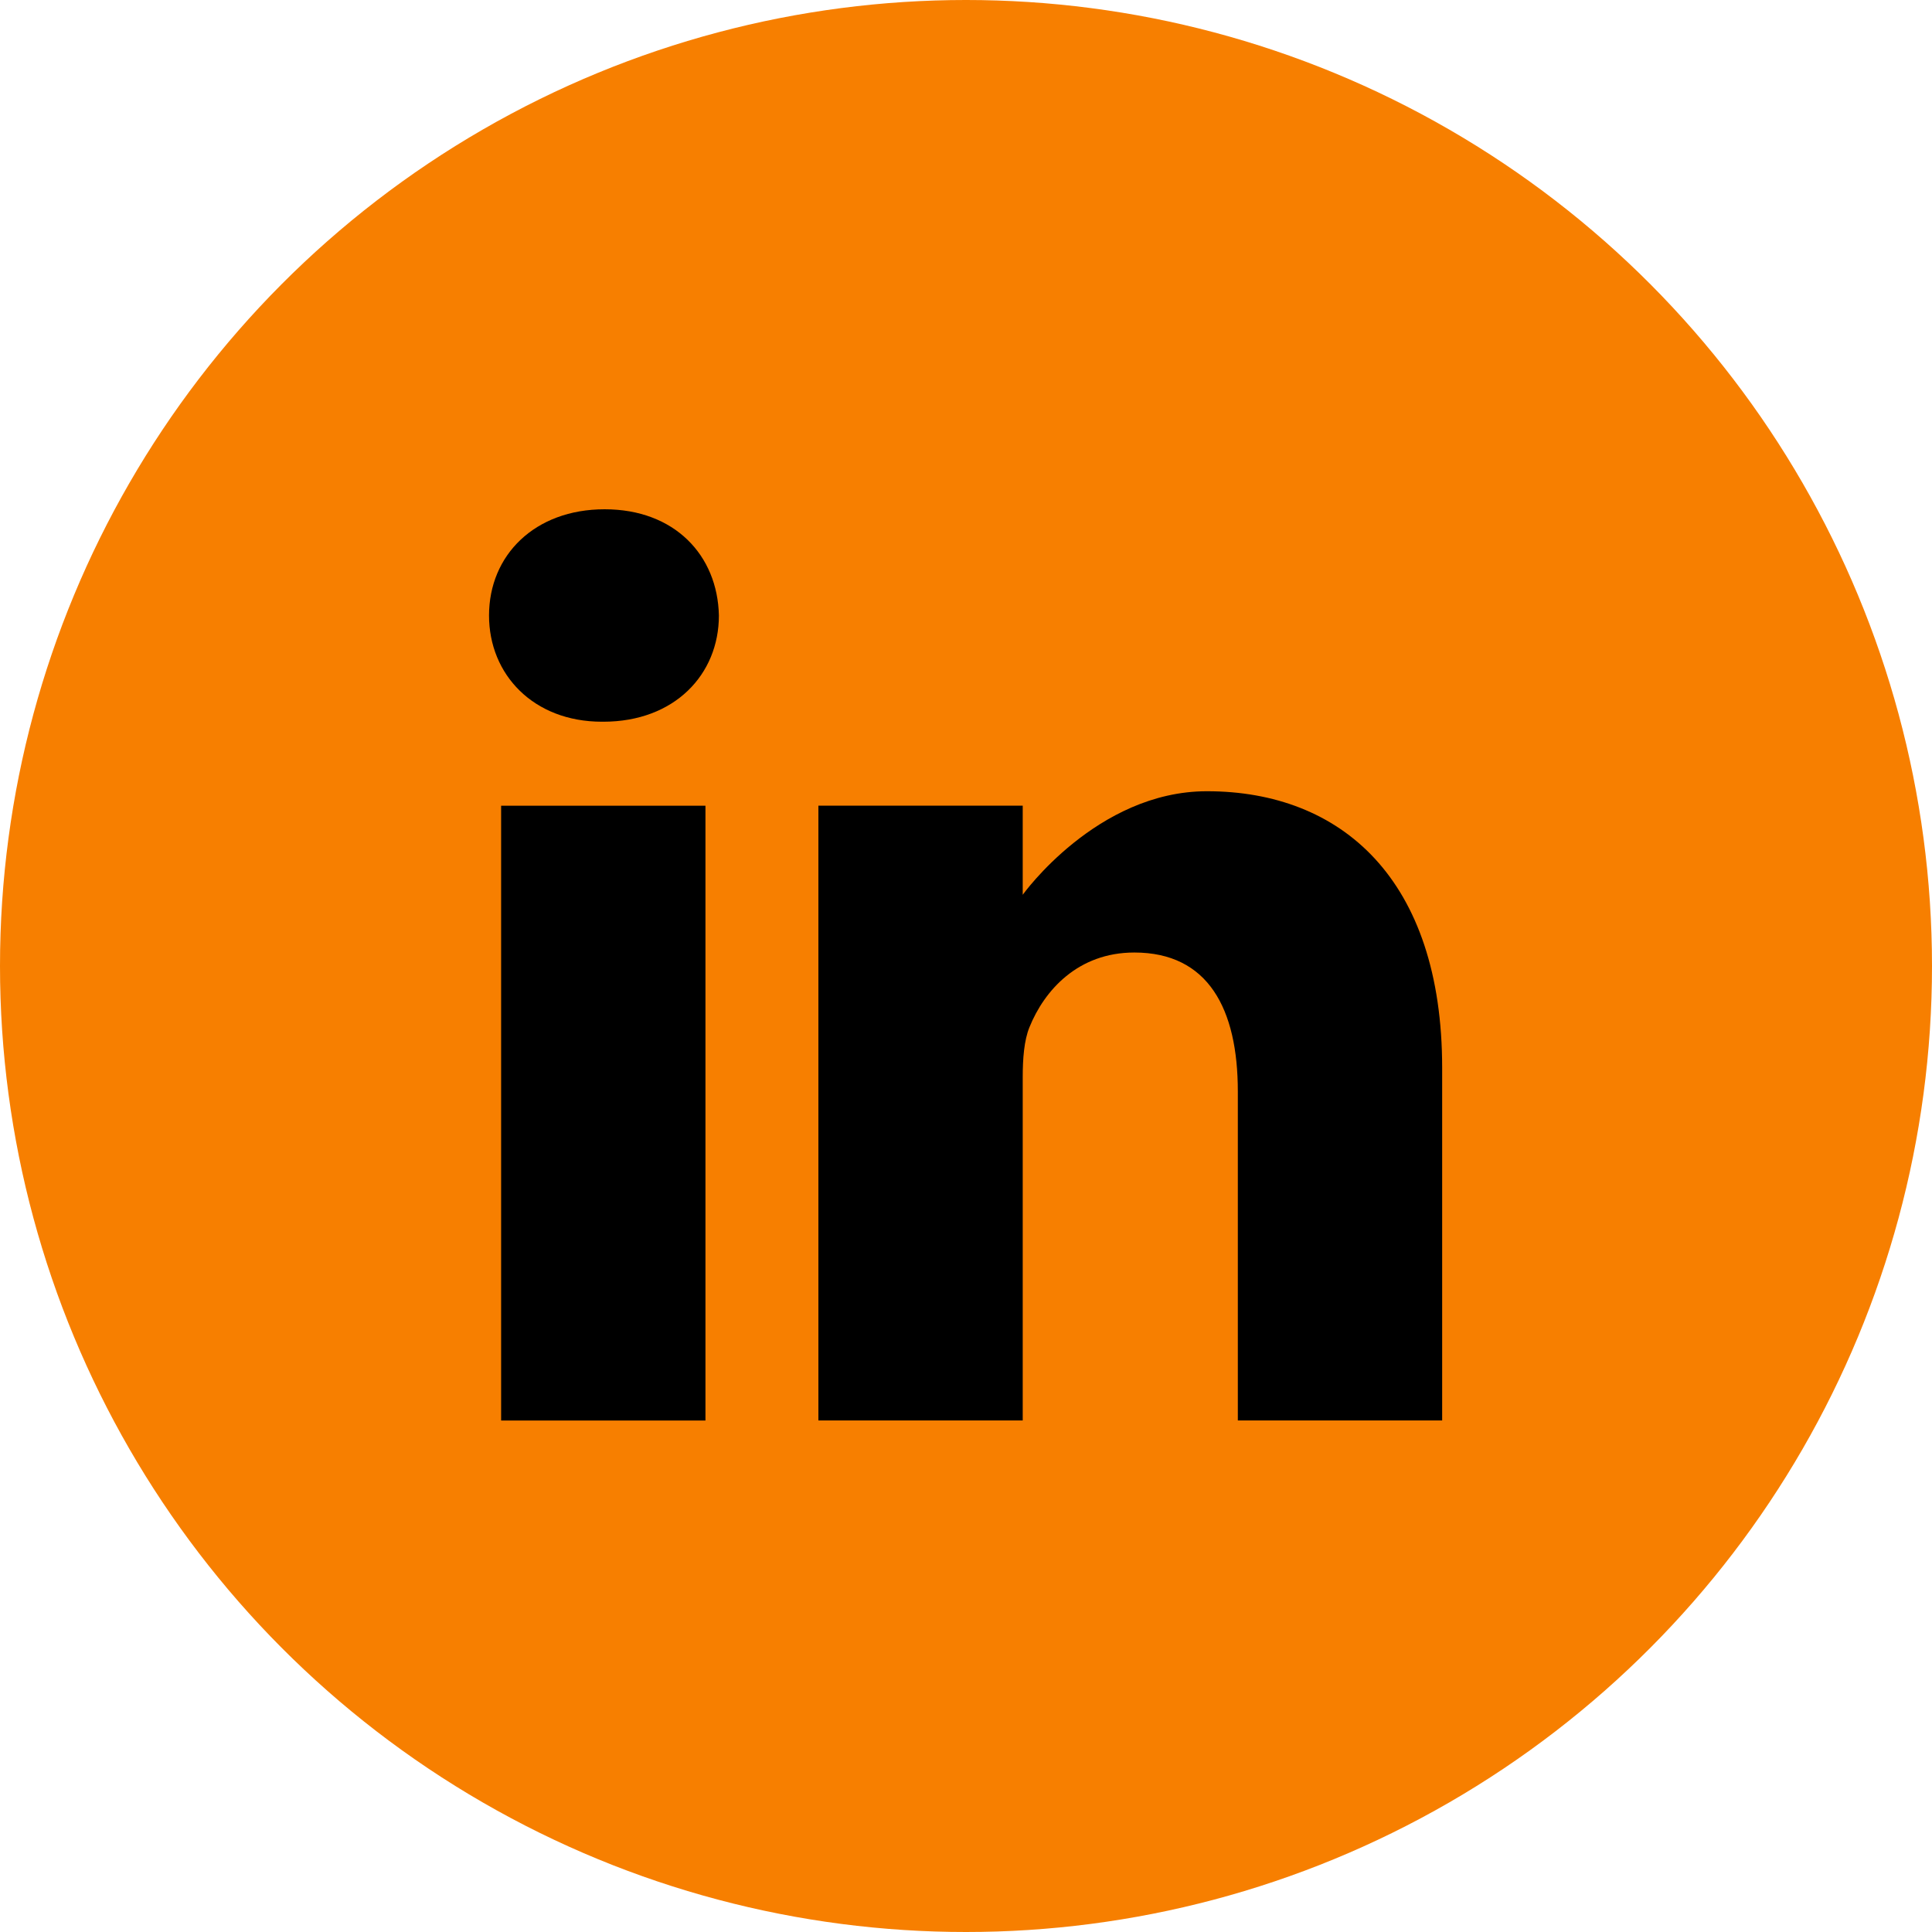 <svg width="50" height="50" viewBox="0 0 50 50" fill="none" xmlns="http://www.w3.org/2000/svg">
<circle cx="25" cy="25" r="25" fill="#F77F00"/>
<path d="M15.648 13.18C13.839 13.18 12.656 14.368 12.656 15.929C12.656 17.456 13.804 18.678 15.579 18.678H15.613C17.457 18.678 18.605 17.456 18.605 15.929C18.571 14.368 17.457 13.18 15.648 13.18Z" fill="black"/>
<path d="M12.969 20.852H18.257V36.763H12.969V20.852Z" fill="black"/>
<path d="M31.235 20.477C28.382 20.477 26.468 23.157 26.468 23.157V20.85H21.18V36.761H26.468V27.876C26.468 27.4 26.503 26.925 26.642 26.585C27.025 25.635 27.895 24.651 29.356 24.651C31.27 24.651 32.035 26.11 32.035 28.249V36.761H37.323V27.638C37.323 22.751 34.714 20.477 31.235 20.477Z" fill="black"/>
</svg>
